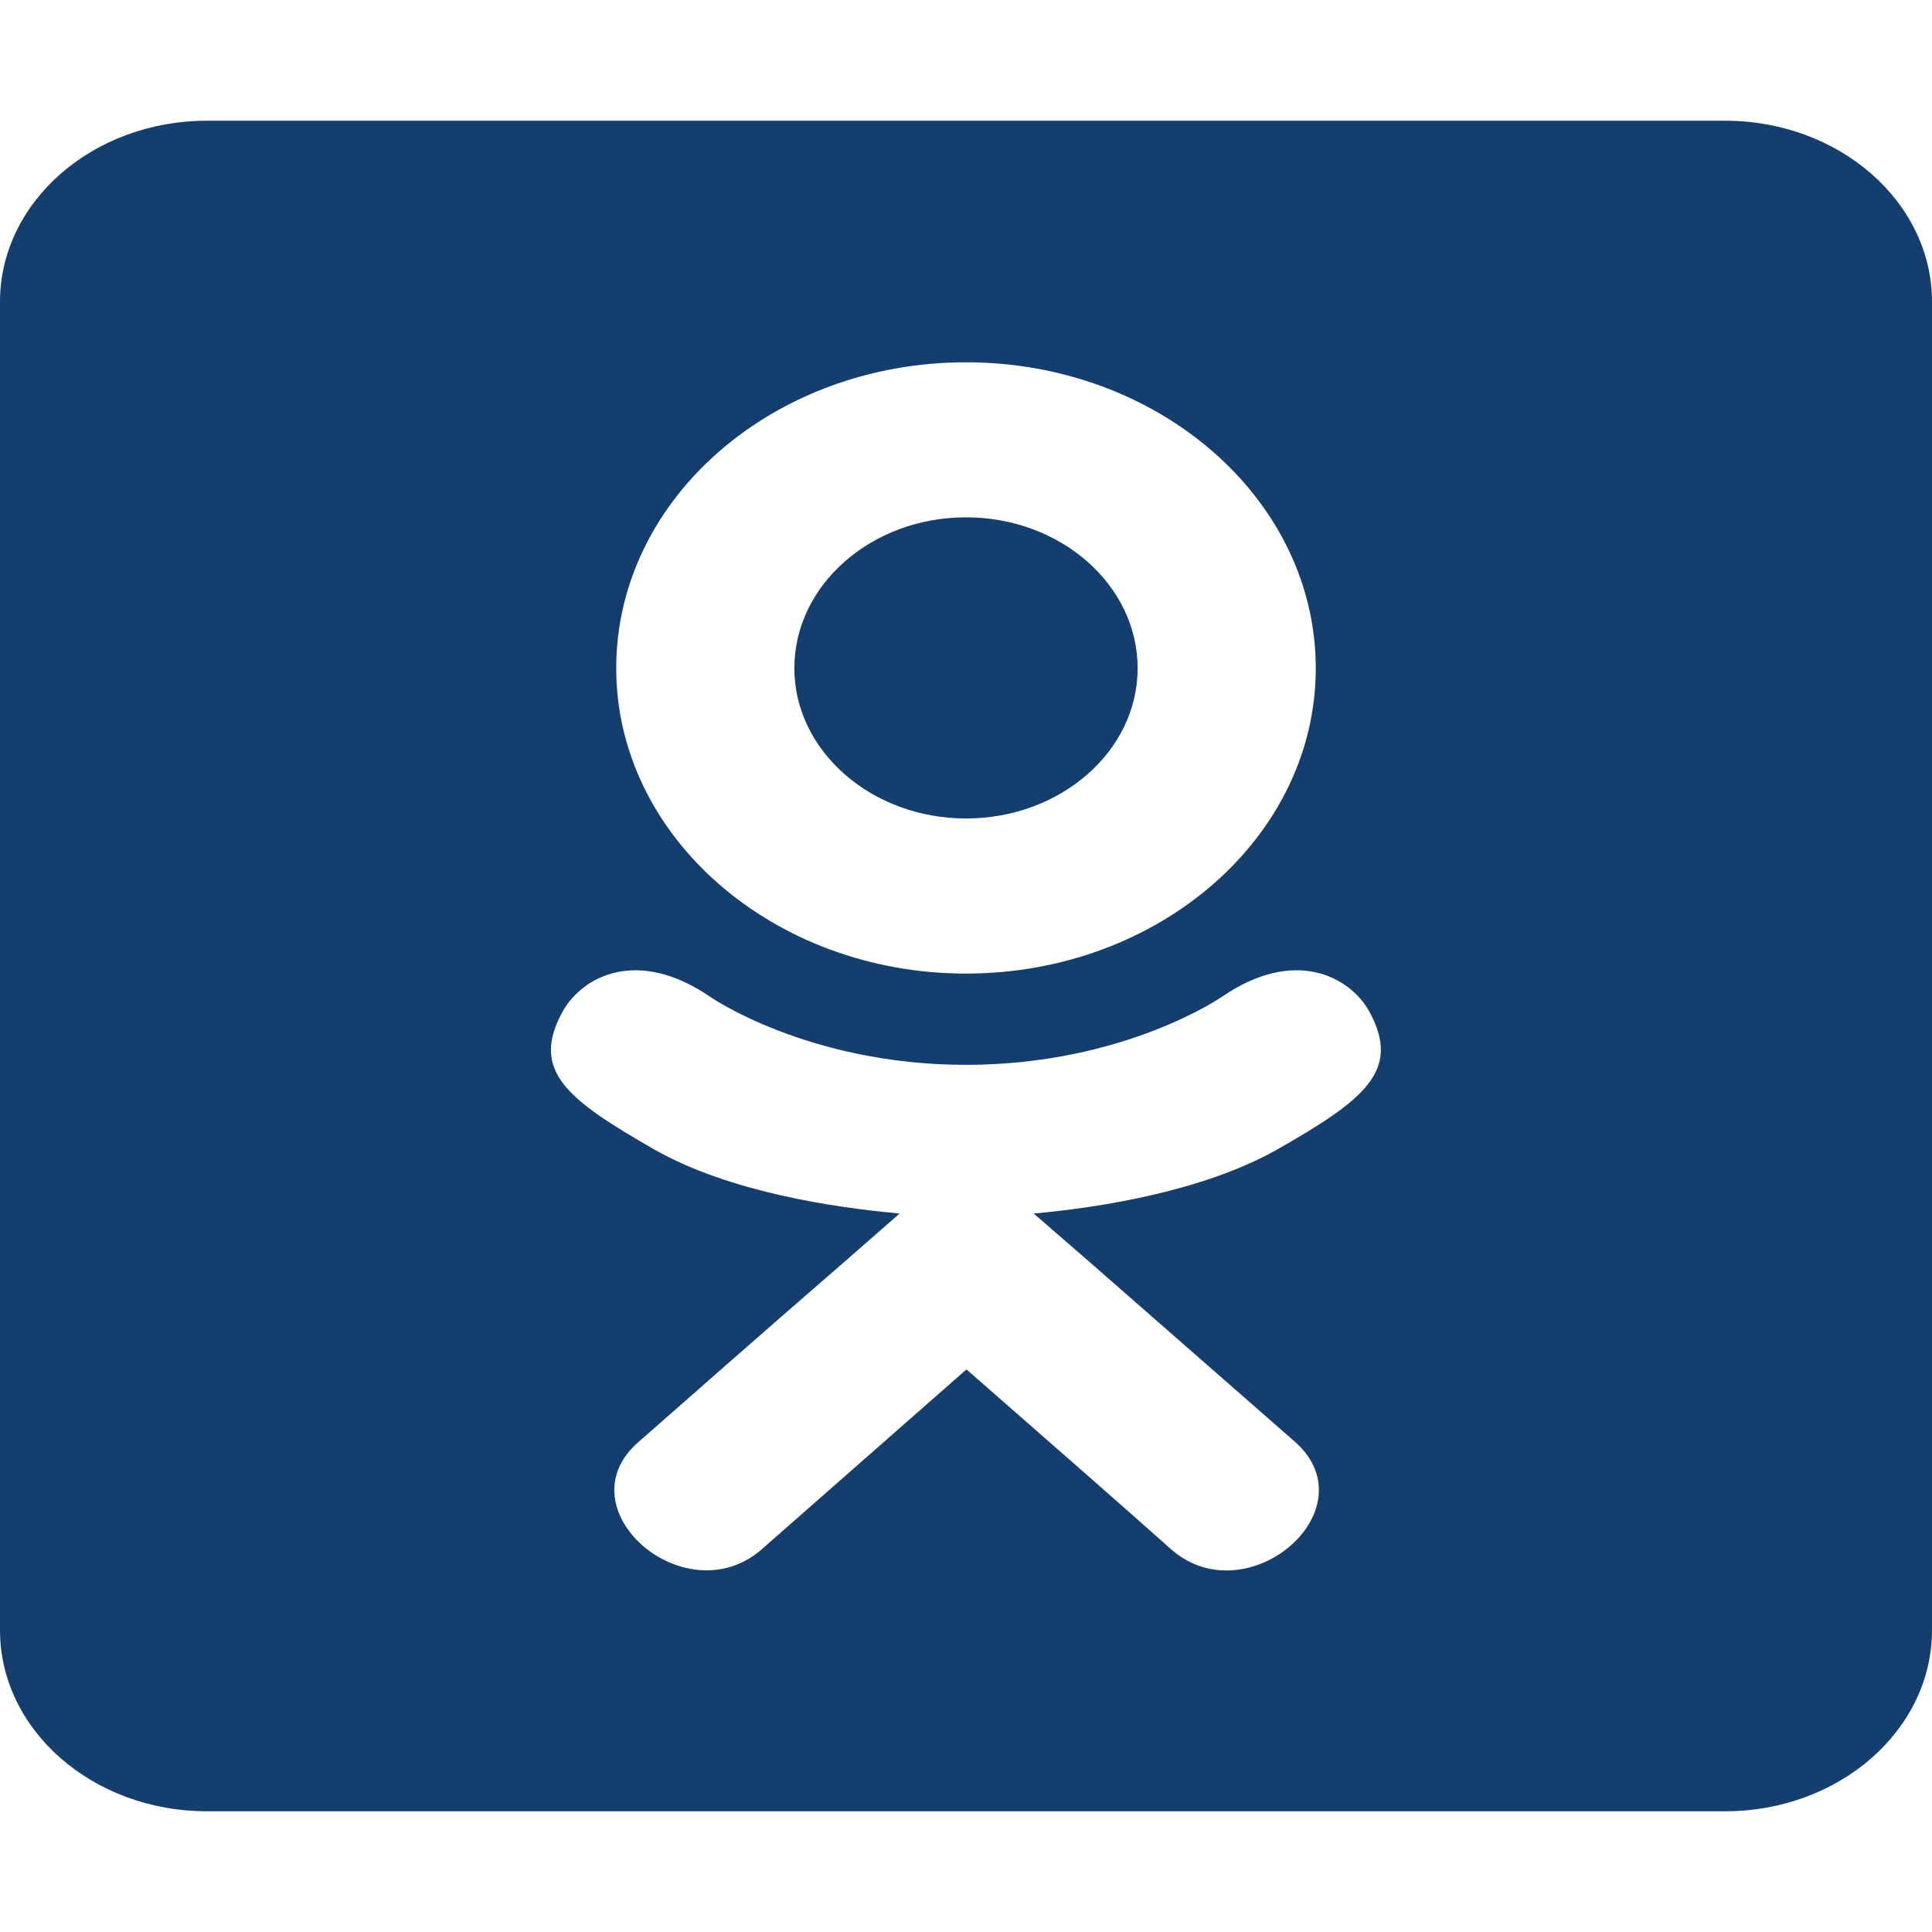 <?xml version="1.0" encoding="UTF-8"?> <svg xmlns="http://www.w3.org/2000/svg" width="25" height="25" viewBox="0 0 25 25" fill="none"> <path d="M10.279 8.647C10.279 7.568 11.278 6.694 12.5 6.694C13.722 6.694 14.721 7.568 14.721 8.647C14.721 9.722 13.722 10.591 12.5 10.591C11.278 10.591 10.279 9.717 10.279 8.647V8.647ZM25 3.906V21.094C25 22.388 23.8 23.438 22.321 23.438H2.679C1.2 23.438 0 22.388 0 21.094V3.906C0 2.612 1.2 1.562 2.679 1.562H22.321C23.8 1.562 25 2.612 25 3.906ZM7.974 8.647C7.974 10.825 10.006 12.598 12.5 12.598C14.994 12.598 17.026 10.83 17.026 8.647C17.026 6.46 14.994 4.688 12.5 4.688C10.006 4.688 7.974 6.455 7.974 8.647ZM17.712 13.076C17.455 12.632 16.747 12.256 15.809 12.9C15.809 12.9 14.542 13.779 12.5 13.779C10.458 13.779 9.191 12.9 9.191 12.9C8.253 12.256 7.545 12.632 7.288 13.076C6.847 13.862 7.349 14.233 8.482 14.883C9.448 15.425 10.781 15.625 11.641 15.703L10.921 16.333C9.905 17.212 8.94 18.066 8.259 18.662C7.277 19.521 8.856 20.898 9.844 20.059L12.506 17.72C13.521 18.608 14.498 19.463 15.167 20.059C16.15 20.898 17.734 19.536 16.763 18.662L14.102 16.333L13.376 15.703C14.241 15.625 15.558 15.415 16.512 14.883C17.651 14.233 18.147 13.857 17.712 13.076Z" fill="#143E6D"></path> </svg> 